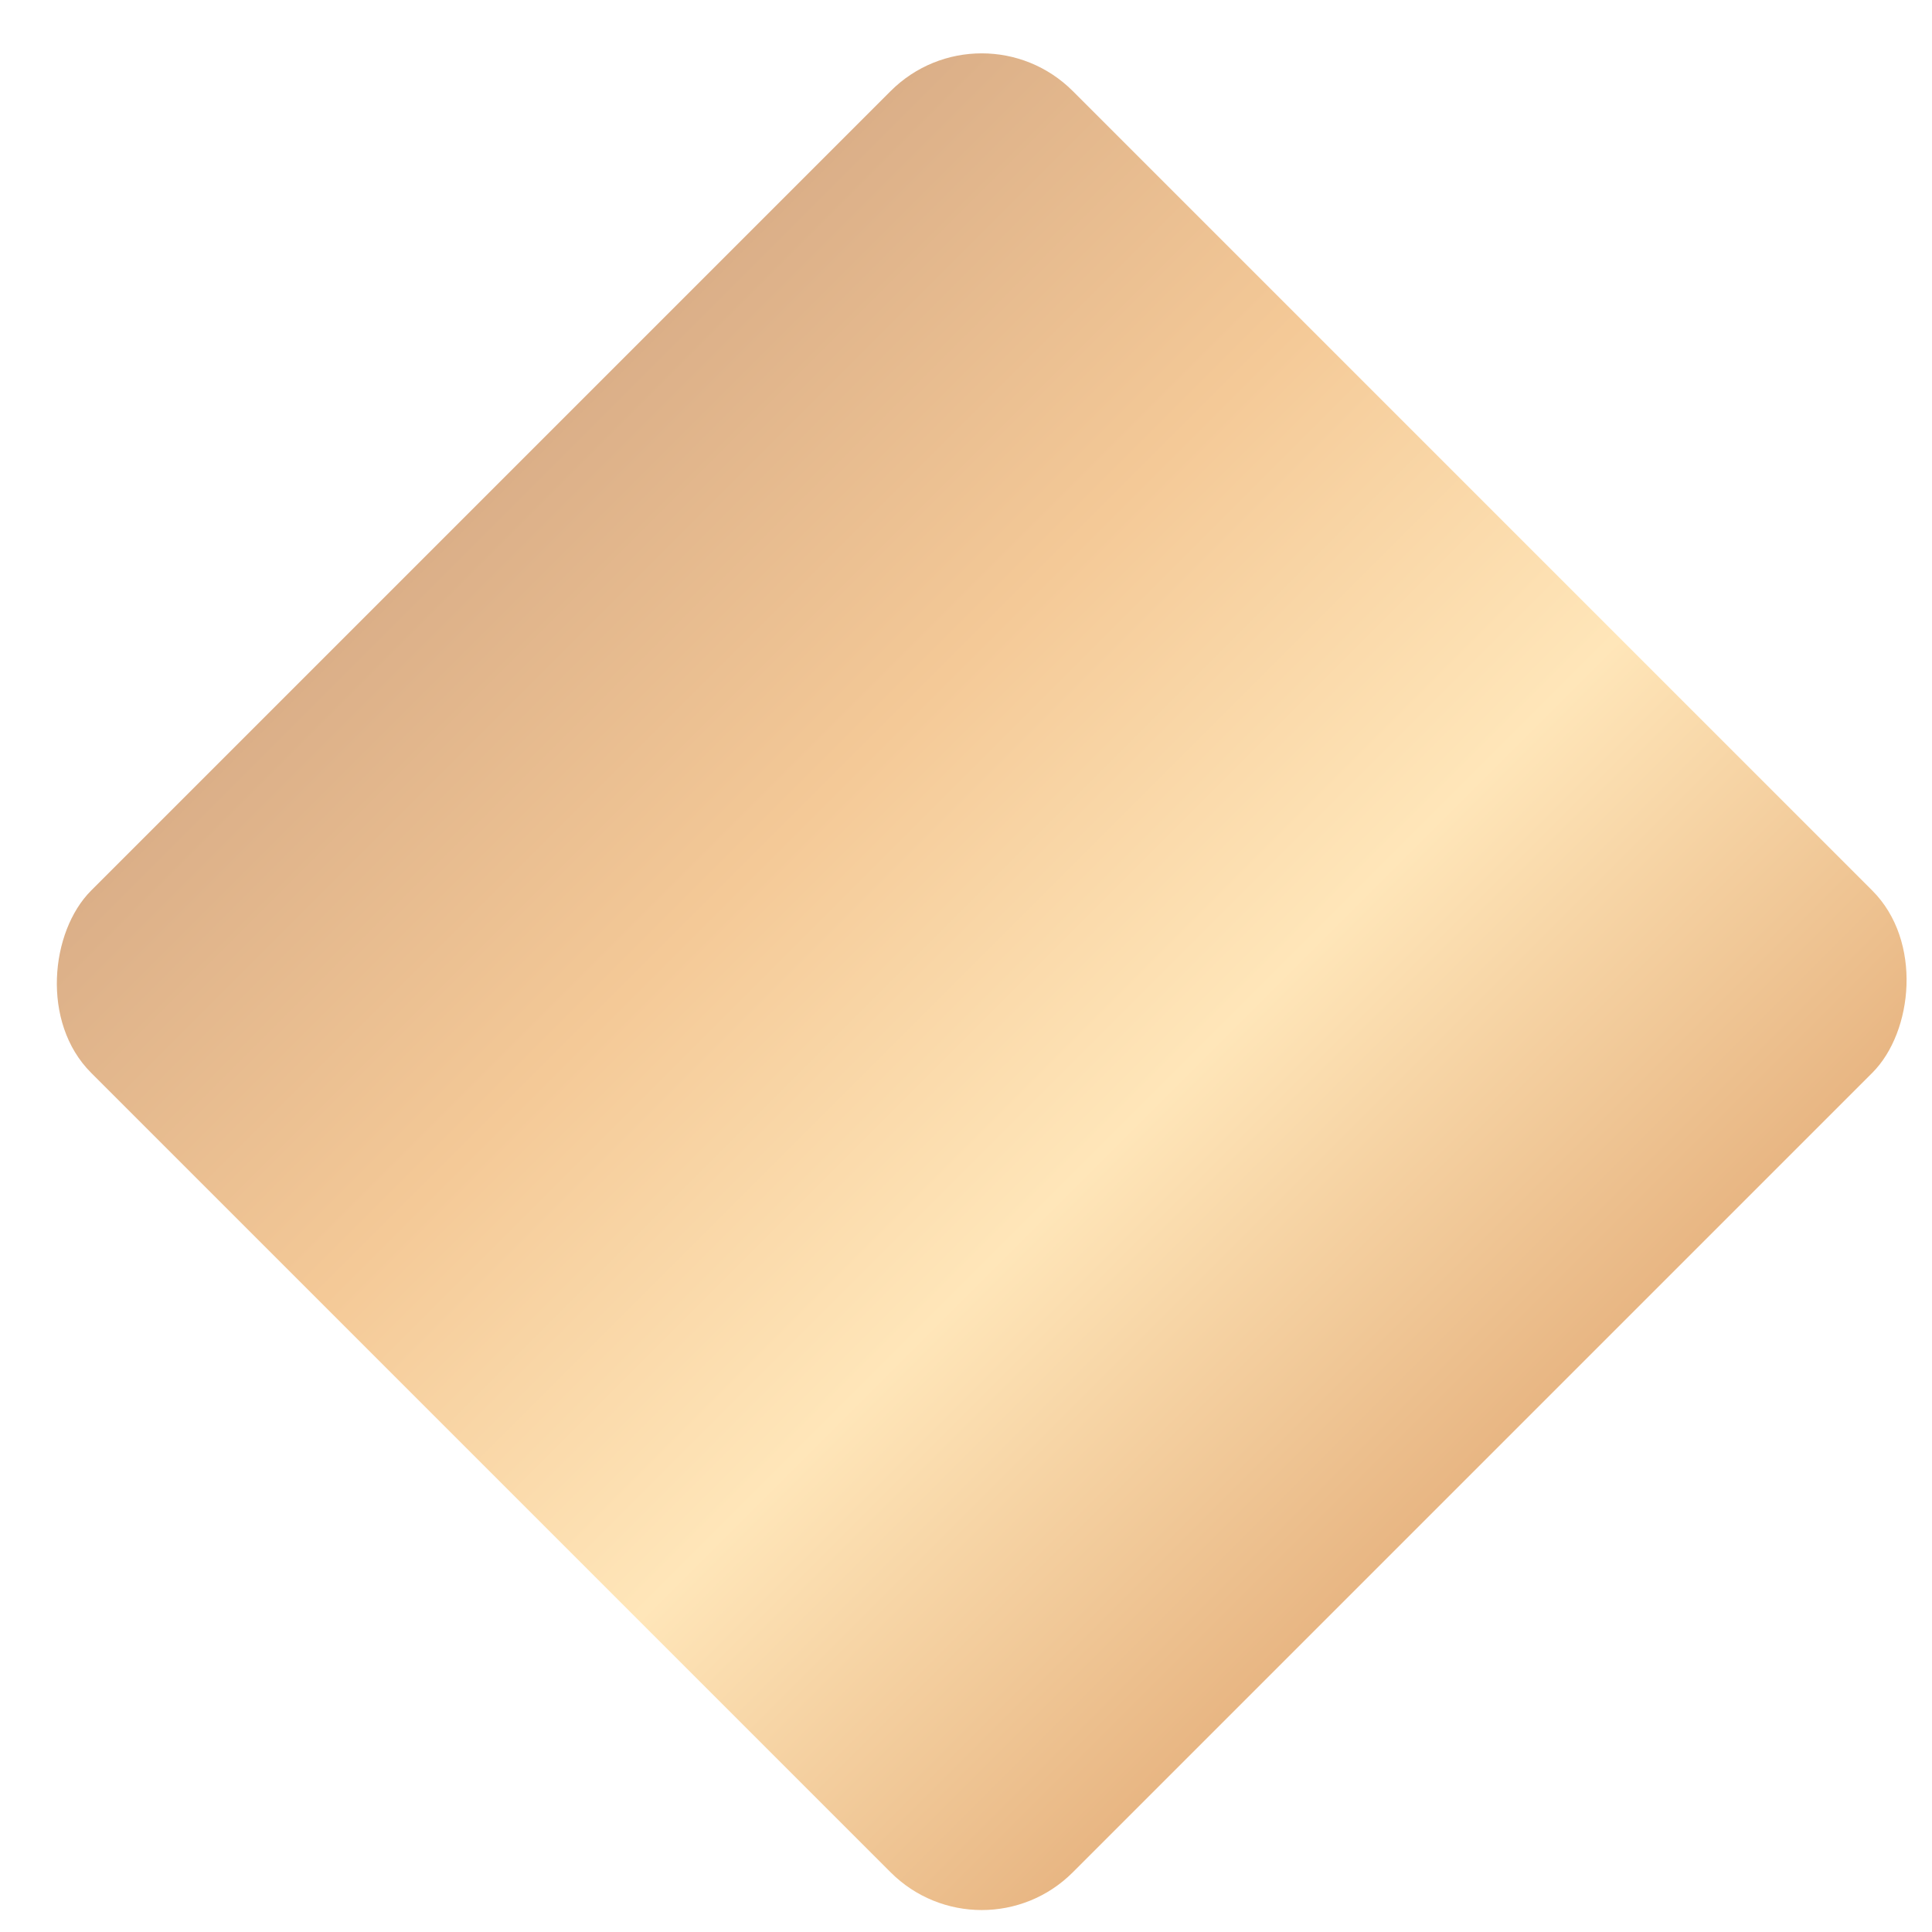 <?xml version="1.0" encoding="UTF-8"?> <svg xmlns="http://www.w3.org/2000/svg" width="15" height="15" viewBox="0 0 15 15" fill="none"><rect x="7.622" width="10.779" height="10.779" rx="1" transform="rotate(45 7.622 0)" fill="url(#paint0_linear_2227_1250)"></rect><defs><linearGradient id="paint0_linear_2227_1250" x1="7.622" y1="5.389" x2="18.401" y2="5.389" gradientUnits="userSpaceOnUse"><stop stop-color="#DBAF88"></stop><stop offset="0.325" stop-color="#F4C997"></stop><stop offset="0.649" stop-color="#FFE6B9"></stop><stop offset="1" stop-color="#E8B683"></stop></linearGradient></defs></svg> 